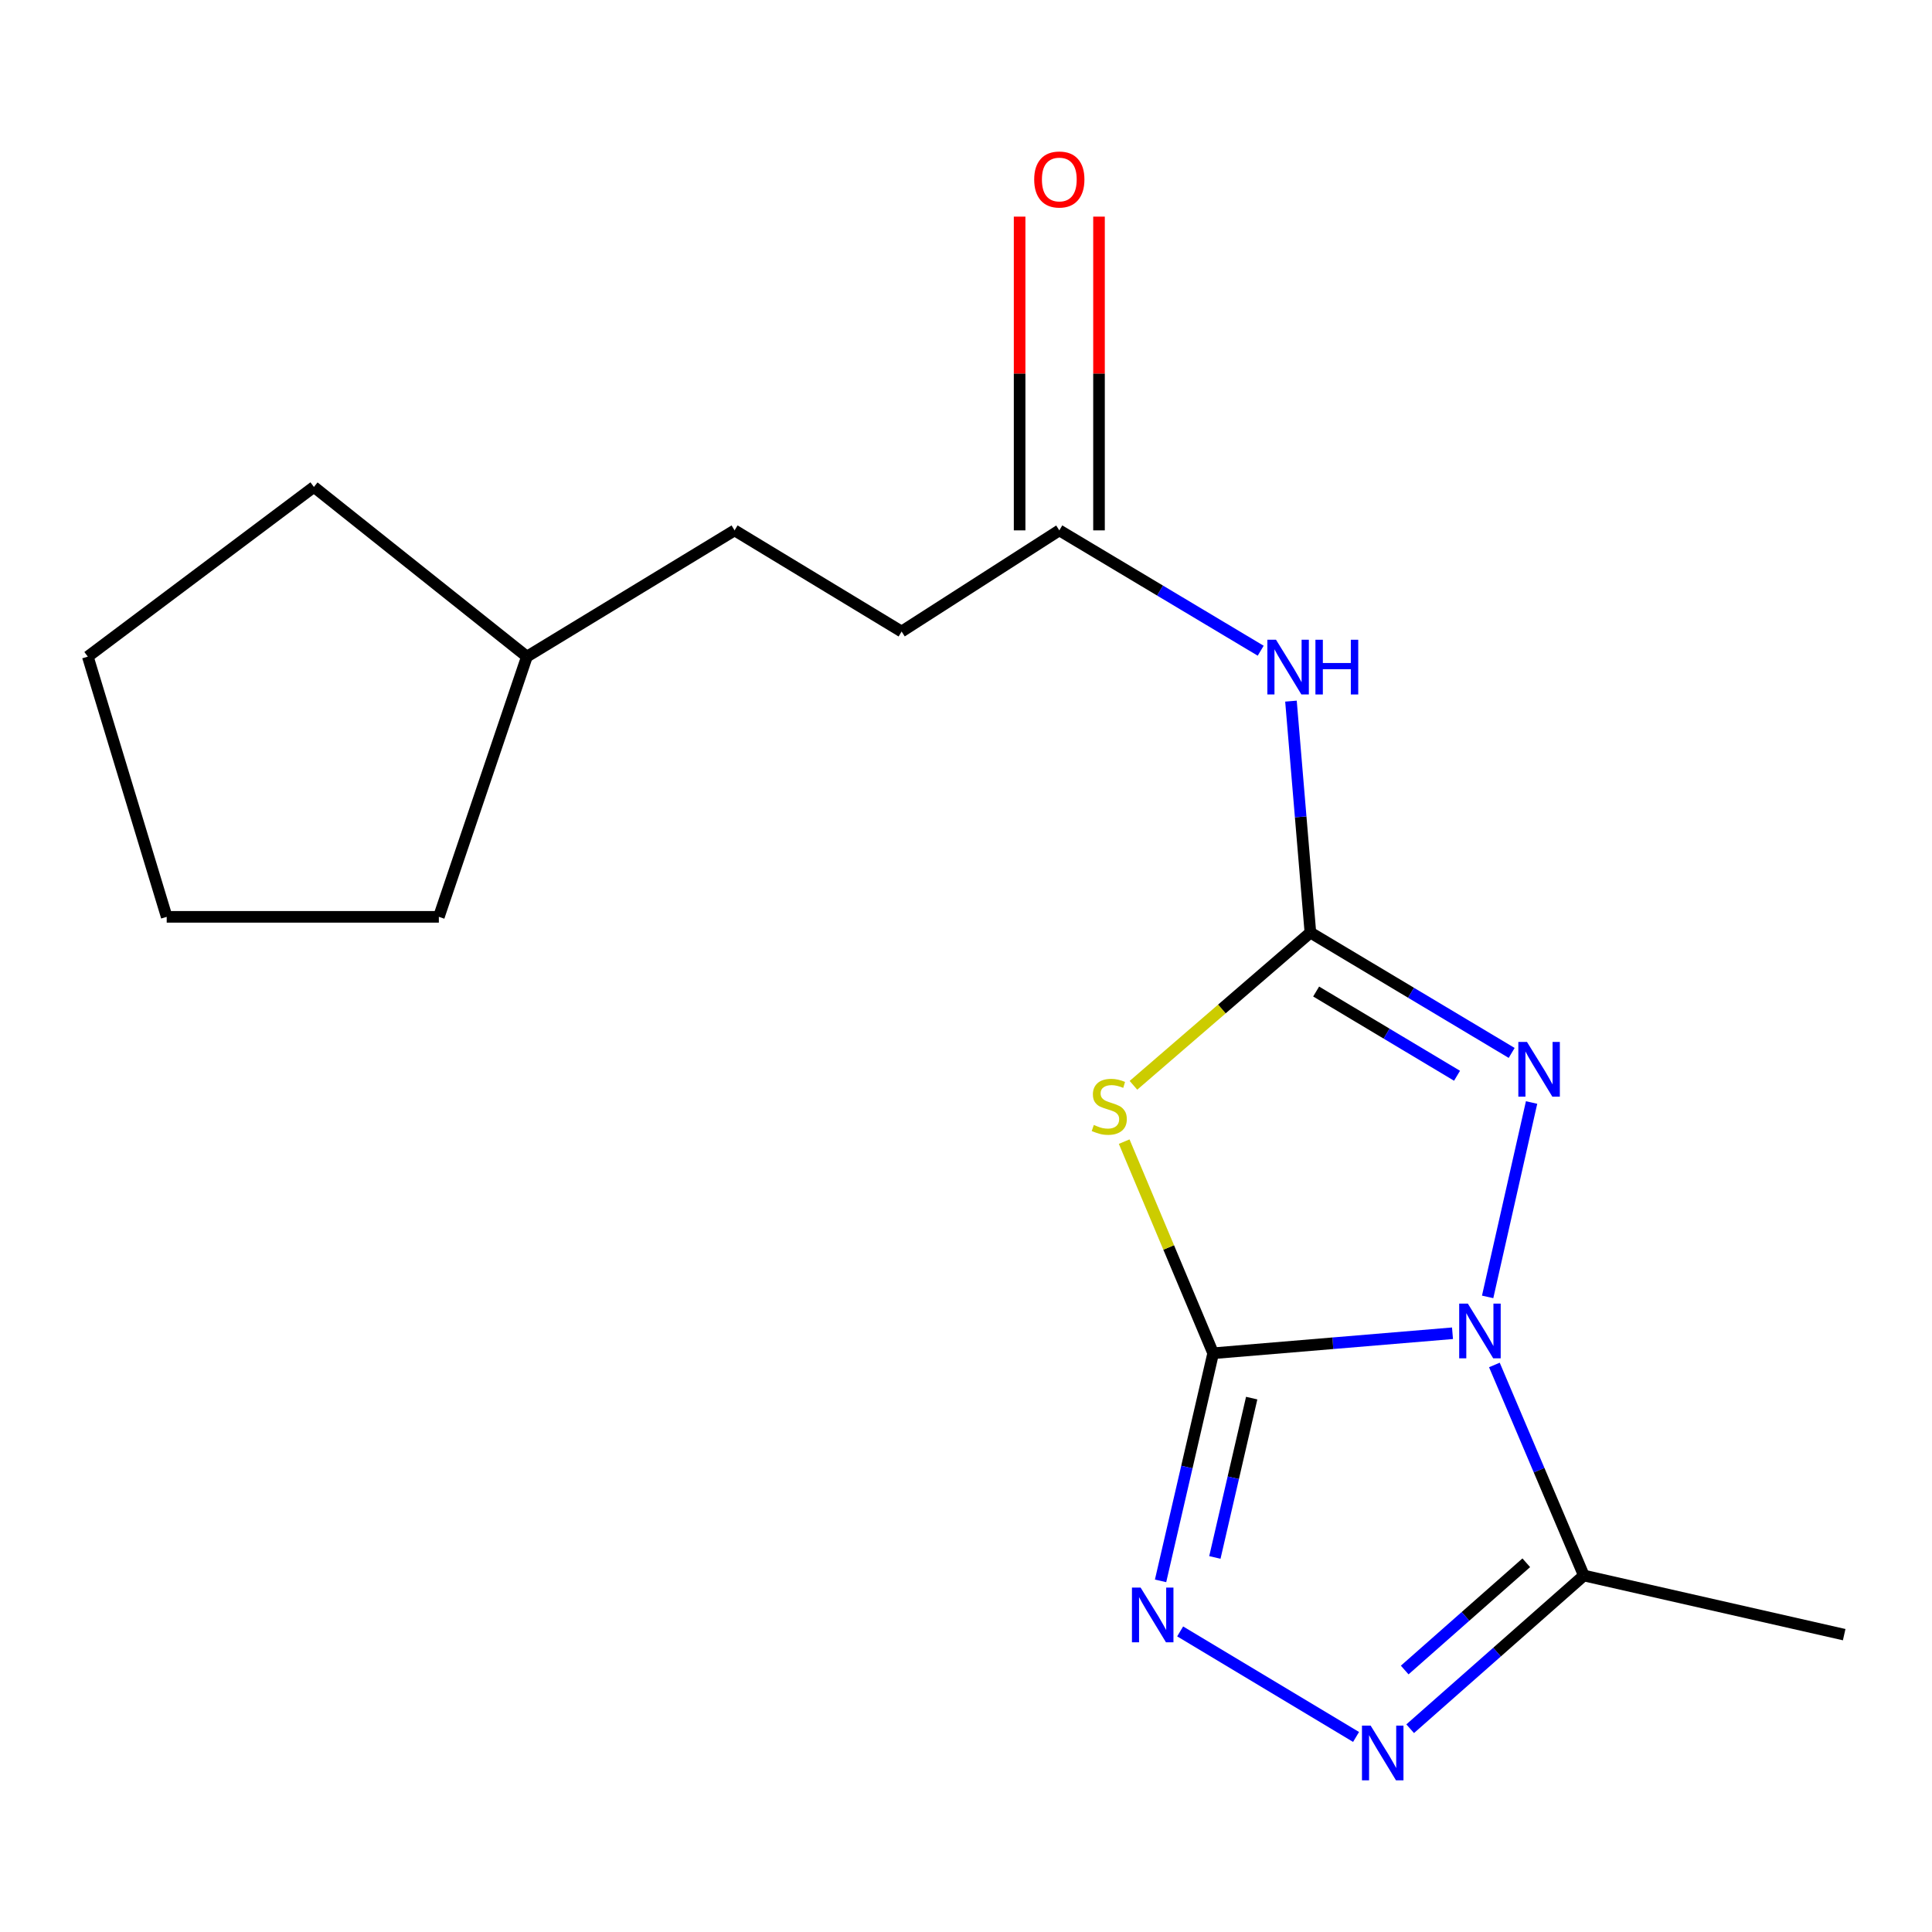<?xml version='1.0' encoding='iso-8859-1'?>
<svg version='1.1' baseProfile='full'
              xmlns='http://www.w3.org/2000/svg'
                      xmlns:rdkit='http://www.rdkit.org/xml'
                      xmlns:xlink='http://www.w3.org/1999/xlink'
                  xml:space='preserve'
width='1000px' height='1000px' viewBox='0 0 1000 1000'>
<!-- END OF HEADER -->
<rect style='opacity:1.0;fill:#FFFFFF;stroke:none' width='1000' height='1000' x='0' y='0'> </rect>
<path class='bond-0' d='M 751.812,690.09 L 689.872,695.264' style='fill:none;fill-rule:evenodd;stroke:#0000FF;stroke-width:6px;stroke-linecap:butt;stroke-linejoin:miter;stroke-opacity:1' />
<path class='bond-0' d='M 689.872,695.264 L 627.933,700.437' style='fill:none;fill-rule:evenodd;stroke:#000000;stroke-width:6px;stroke-linecap:butt;stroke-linejoin:miter;stroke-opacity:1' />
<path class='bond-3' d='M 770.001,671.273 L 792.746,570.658' style='fill:none;fill-rule:evenodd;stroke:#0000FF;stroke-width:6px;stroke-linecap:butt;stroke-linejoin:miter;stroke-opacity:1' />
<path class='bond-5' d='M 773.492,706.502 L 796.642,760.991' style='fill:none;fill-rule:evenodd;stroke:#0000FF;stroke-width:6px;stroke-linecap:butt;stroke-linejoin:miter;stroke-opacity:1' />
<path class='bond-5' d='M 796.642,760.991 L 819.791,815.481' style='fill:none;fill-rule:evenodd;stroke:#000000;stroke-width:6px;stroke-linecap:butt;stroke-linejoin:miter;stroke-opacity:1' />
<path class='bond-1' d='M 627.933,700.437 L 604.903,645.672' style='fill:none;fill-rule:evenodd;stroke:#000000;stroke-width:6px;stroke-linecap:butt;stroke-linejoin:miter;stroke-opacity:1' />
<path class='bond-1' d='M 604.903,645.672 L 581.873,590.907' style='fill:none;fill-rule:evenodd;stroke:#CCCC00;stroke-width:6px;stroke-linecap:butt;stroke-linejoin:miter;stroke-opacity:1' />
<path class='bond-4' d='M 627.933,700.437 L 614.321,759.346' style='fill:none;fill-rule:evenodd;stroke:#000000;stroke-width:6px;stroke-linecap:butt;stroke-linejoin:miter;stroke-opacity:1' />
<path class='bond-4' d='M 614.321,759.346 L 600.71,818.254' style='fill:none;fill-rule:evenodd;stroke:#0000FF;stroke-width:6px;stroke-linecap:butt;stroke-linejoin:miter;stroke-opacity:1' />
<path class='bond-4' d='M 647.872,723.66 L 638.343,764.896' style='fill:none;fill-rule:evenodd;stroke:#000000;stroke-width:6px;stroke-linecap:butt;stroke-linejoin:miter;stroke-opacity:1' />
<path class='bond-4' d='M 638.343,764.896 L 628.815,806.132' style='fill:none;fill-rule:evenodd;stroke:#0000FF;stroke-width:6px;stroke-linecap:butt;stroke-linejoin:miter;stroke-opacity:1' />
<path class='bond-19' d='M 586.675,561.754 L 632.466,522.229' style='fill:none;fill-rule:evenodd;stroke:#CCCC00;stroke-width:6px;stroke-linecap:butt;stroke-linejoin:miter;stroke-opacity:1' />
<path class='bond-19' d='M 632.466,522.229 L 678.257,482.705' style='fill:none;fill-rule:evenodd;stroke:#000000;stroke-width:6px;stroke-linecap:butt;stroke-linejoin:miter;stroke-opacity:1' />
<path class='bond-2' d='M 678.257,482.705 L 730.349,513.85' style='fill:none;fill-rule:evenodd;stroke:#000000;stroke-width:6px;stroke-linecap:butt;stroke-linejoin:miter;stroke-opacity:1' />
<path class='bond-2' d='M 730.349,513.85 L 782.441,544.996' style='fill:none;fill-rule:evenodd;stroke:#0000FF;stroke-width:6px;stroke-linecap:butt;stroke-linejoin:miter;stroke-opacity:1' />
<path class='bond-2' d='M 681.232,513.209 L 717.697,535.011' style='fill:none;fill-rule:evenodd;stroke:#000000;stroke-width:6px;stroke-linecap:butt;stroke-linejoin:miter;stroke-opacity:1' />
<path class='bond-2' d='M 717.697,535.011 L 754.161,556.813' style='fill:none;fill-rule:evenodd;stroke:#0000FF;stroke-width:6px;stroke-linecap:butt;stroke-linejoin:miter;stroke-opacity:1' />
<path class='bond-7' d='M 678.257,482.705 L 673.229,422.802' style='fill:none;fill-rule:evenodd;stroke:#000000;stroke-width:6px;stroke-linecap:butt;stroke-linejoin:miter;stroke-opacity:1' />
<path class='bond-7' d='M 673.229,422.802 L 668.202,362.9' style='fill:none;fill-rule:evenodd;stroke:#0000FF;stroke-width:6px;stroke-linecap:butt;stroke-linejoin:miter;stroke-opacity:1' />
<path class='bond-18' d='M 610.846,844.416 L 701.895,899.044' style='fill:none;fill-rule:evenodd;stroke:#0000FF;stroke-width:6px;stroke-linecap:butt;stroke-linejoin:miter;stroke-opacity:1' />
<path class='bond-6' d='M 819.791,815.481 L 774.847,855.133' style='fill:none;fill-rule:evenodd;stroke:#000000;stroke-width:6px;stroke-linecap:butt;stroke-linejoin:miter;stroke-opacity:1' />
<path class='bond-6' d='M 774.847,855.133 L 729.902,894.784' style='fill:none;fill-rule:evenodd;stroke:#0000FF;stroke-width:6px;stroke-linecap:butt;stroke-linejoin:miter;stroke-opacity:1' />
<path class='bond-6' d='M 789.997,808.888 L 758.536,836.644' style='fill:none;fill-rule:evenodd;stroke:#000000;stroke-width:6px;stroke-linecap:butt;stroke-linejoin:miter;stroke-opacity:1' />
<path class='bond-6' d='M 758.536,836.644 L 727.074,864.4' style='fill:none;fill-rule:evenodd;stroke:#0000FF;stroke-width:6px;stroke-linecap:butt;stroke-linejoin:miter;stroke-opacity:1' />
<path class='bond-11' d='M 819.791,815.481 L 954.545,846.094' style='fill:none;fill-rule:evenodd;stroke:#000000;stroke-width:6px;stroke-linecap:butt;stroke-linejoin:miter;stroke-opacity:1' />
<path class='bond-8' d='M 652.535,336.813 L 600.416,305.666' style='fill:none;fill-rule:evenodd;stroke:#0000FF;stroke-width:6px;stroke-linecap:butt;stroke-linejoin:miter;stroke-opacity:1' />
<path class='bond-8' d='M 600.416,305.666 L 548.297,274.519' style='fill:none;fill-rule:evenodd;stroke:#000000;stroke-width:6px;stroke-linecap:butt;stroke-linejoin:miter;stroke-opacity:1' />
<path class='bond-9' d='M 568.843,274.519 L 568.843,193.323' style='fill:none;fill-rule:evenodd;stroke:#000000;stroke-width:6px;stroke-linecap:butt;stroke-linejoin:miter;stroke-opacity:1' />
<path class='bond-9' d='M 568.843,193.323 L 568.843,112.126' style='fill:none;fill-rule:evenodd;stroke:#FF0000;stroke-width:6px;stroke-linecap:butt;stroke-linejoin:miter;stroke-opacity:1' />
<path class='bond-9' d='M 527.751,274.519 L 527.751,193.323' style='fill:none;fill-rule:evenodd;stroke:#000000;stroke-width:6px;stroke-linecap:butt;stroke-linejoin:miter;stroke-opacity:1' />
<path class='bond-9' d='M 527.751,193.323 L 527.751,112.126' style='fill:none;fill-rule:evenodd;stroke:#FF0000;stroke-width:6px;stroke-linecap:butt;stroke-linejoin:miter;stroke-opacity:1' />
<path class='bond-10' d='M 548.297,274.519 L 466.674,326.884' style='fill:none;fill-rule:evenodd;stroke:#000000;stroke-width:6px;stroke-linecap:butt;stroke-linejoin:miter;stroke-opacity:1' />
<path class='bond-12' d='M 466.674,326.884 L 380.217,274.519' style='fill:none;fill-rule:evenodd;stroke:#000000;stroke-width:6px;stroke-linecap:butt;stroke-linejoin:miter;stroke-opacity:1' />
<path class='bond-13' d='M 380.217,274.519 L 272.72,339.869' style='fill:none;fill-rule:evenodd;stroke:#000000;stroke-width:6px;stroke-linecap:butt;stroke-linejoin:miter;stroke-opacity:1' />
<path class='bond-14' d='M 272.72,339.869 L 227.149,474.555' style='fill:none;fill-rule:evenodd;stroke:#000000;stroke-width:6px;stroke-linecap:butt;stroke-linejoin:miter;stroke-opacity:1' />
<path class='bond-15' d='M 272.72,339.869 L 162.484,252.042' style='fill:none;fill-rule:evenodd;stroke:#000000;stroke-width:6px;stroke-linecap:butt;stroke-linejoin:miter;stroke-opacity:1' />
<path class='bond-16' d='M 227.149,474.555 L 86.286,474.555' style='fill:none;fill-rule:evenodd;stroke:#000000;stroke-width:6px;stroke-linecap:butt;stroke-linejoin:miter;stroke-opacity:1' />
<path class='bond-17' d='M 162.484,252.042 L 45.455,339.869' style='fill:none;fill-rule:evenodd;stroke:#000000;stroke-width:6px;stroke-linecap:butt;stroke-linejoin:miter;stroke-opacity:1' />
<path class='bond-20' d='M 86.286,474.555 L 45.455,339.869' style='fill:none;fill-rule:evenodd;stroke:#000000;stroke-width:6px;stroke-linecap:butt;stroke-linejoin:miter;stroke-opacity:1' />
<path  class='atom-0' d='M 759.756 674.744
L 769.036 689.744
Q 769.956 691.224, 771.436 693.904
Q 772.916 696.584, 772.996 696.744
L 772.996 674.744
L 776.756 674.744
L 776.756 703.064
L 772.876 703.064
L 762.916 686.664
Q 761.756 684.744, 760.516 682.544
Q 759.316 680.344, 758.956 679.664
L 758.956 703.064
L 755.276 703.064
L 755.276 674.744
L 759.756 674.744
' fill='#0000FF'/>
<path  class='atom-2' d='M 566.157 582.279
Q 566.477 582.399, 567.797 582.959
Q 569.117 583.519, 570.557 583.879
Q 572.037 584.199, 573.477 584.199
Q 576.157 584.199, 577.717 582.919
Q 579.277 581.599, 579.277 579.319
Q 579.277 577.759, 578.477 576.799
Q 577.717 575.839, 576.517 575.319
Q 575.317 574.799, 573.317 574.199
Q 570.797 573.439, 569.277 572.719
Q 567.797 571.999, 566.717 570.479
Q 565.677 568.959, 565.677 566.399
Q 565.677 562.839, 568.077 560.639
Q 570.517 558.439, 575.317 558.439
Q 578.597 558.439, 582.317 559.999
L 581.397 563.079
Q 577.997 561.679, 575.437 561.679
Q 572.677 561.679, 571.157 562.839
Q 569.637 563.959, 569.677 565.919
Q 569.677 567.439, 570.437 568.359
Q 571.237 569.279, 572.357 569.799
Q 573.517 570.319, 575.437 570.919
Q 577.997 571.719, 579.517 572.519
Q 581.037 573.319, 582.117 574.959
Q 583.237 576.559, 583.237 579.319
Q 583.237 583.239, 580.597 585.359
Q 577.997 587.439, 573.637 587.439
Q 571.117 587.439, 569.197 586.879
Q 567.317 586.359, 565.077 585.439
L 566.157 582.279
' fill='#CCCC00'/>
<path  class='atom-4' d='M 790.369 539.319
L 799.649 554.319
Q 800.569 555.799, 802.049 558.479
Q 803.529 561.159, 803.609 561.319
L 803.609 539.319
L 807.369 539.319
L 807.369 567.639
L 803.489 567.639
L 793.529 551.239
Q 792.369 549.319, 791.129 547.119
Q 789.929 544.919, 789.569 544.239
L 789.569 567.639
L 785.889 567.639
L 785.889 539.319
L 790.369 539.319
' fill='#0000FF'/>
<path  class='atom-5' d='M 590.375 821.73
L 599.655 836.73
Q 600.575 838.21, 602.055 840.89
Q 603.535 843.57, 603.615 843.73
L 603.615 821.73
L 607.375 821.73
L 607.375 850.05
L 603.495 850.05
L 593.535 833.65
Q 592.375 831.73, 591.135 829.53
Q 589.935 827.33, 589.575 826.65
L 589.575 850.05
L 585.895 850.05
L 585.895 821.73
L 590.375 821.73
' fill='#0000FF'/>
<path  class='atom-7' d='M 709.432 893.161
L 718.712 908.161
Q 719.632 909.641, 721.112 912.321
Q 722.592 915.001, 722.672 915.161
L 722.672 893.161
L 726.432 893.161
L 726.432 921.481
L 722.552 921.481
L 712.592 905.081
Q 711.432 903.161, 710.192 900.961
Q 708.992 898.761, 708.632 898.081
L 708.632 921.481
L 704.952 921.481
L 704.952 893.161
L 709.432 893.161
' fill='#0000FF'/>
<path  class='atom-8' d='M 660.464 331.133
L 669.744 346.133
Q 670.664 347.613, 672.144 350.293
Q 673.624 352.973, 673.704 353.133
L 673.704 331.133
L 677.464 331.133
L 677.464 359.453
L 673.584 359.453
L 663.624 343.053
Q 662.464 341.133, 661.224 338.933
Q 660.024 336.733, 659.664 336.053
L 659.664 359.453
L 655.984 359.453
L 655.984 331.133
L 660.464 331.133
' fill='#0000FF'/>
<path  class='atom-8' d='M 680.864 331.133
L 684.704 331.133
L 684.704 343.173
L 699.184 343.173
L 699.184 331.133
L 703.024 331.133
L 703.024 359.453
L 699.184 359.453
L 699.184 346.373
L 684.704 346.373
L 684.704 359.453
L 680.864 359.453
L 680.864 331.133
' fill='#0000FF'/>
<path  class='atom-10' d='M 535.297 92.904
Q 535.297 86.104, 538.657 82.304
Q 542.017 78.504, 548.297 78.504
Q 554.577 78.504, 557.937 82.304
Q 561.297 86.104, 561.297 92.904
Q 561.297 99.784, 557.897 103.704
Q 554.497 107.584, 548.297 107.584
Q 542.057 107.584, 538.657 103.704
Q 535.297 99.824, 535.297 92.904
M 548.297 104.384
Q 552.617 104.384, 554.937 101.504
Q 557.297 98.584, 557.297 92.904
Q 557.297 87.344, 554.937 84.544
Q 552.617 81.704, 548.297 81.704
Q 543.977 81.704, 541.617 84.504
Q 539.297 87.304, 539.297 92.904
Q 539.297 98.624, 541.617 101.504
Q 543.977 104.384, 548.297 104.384
' fill='#FF0000'/>
</svg>
